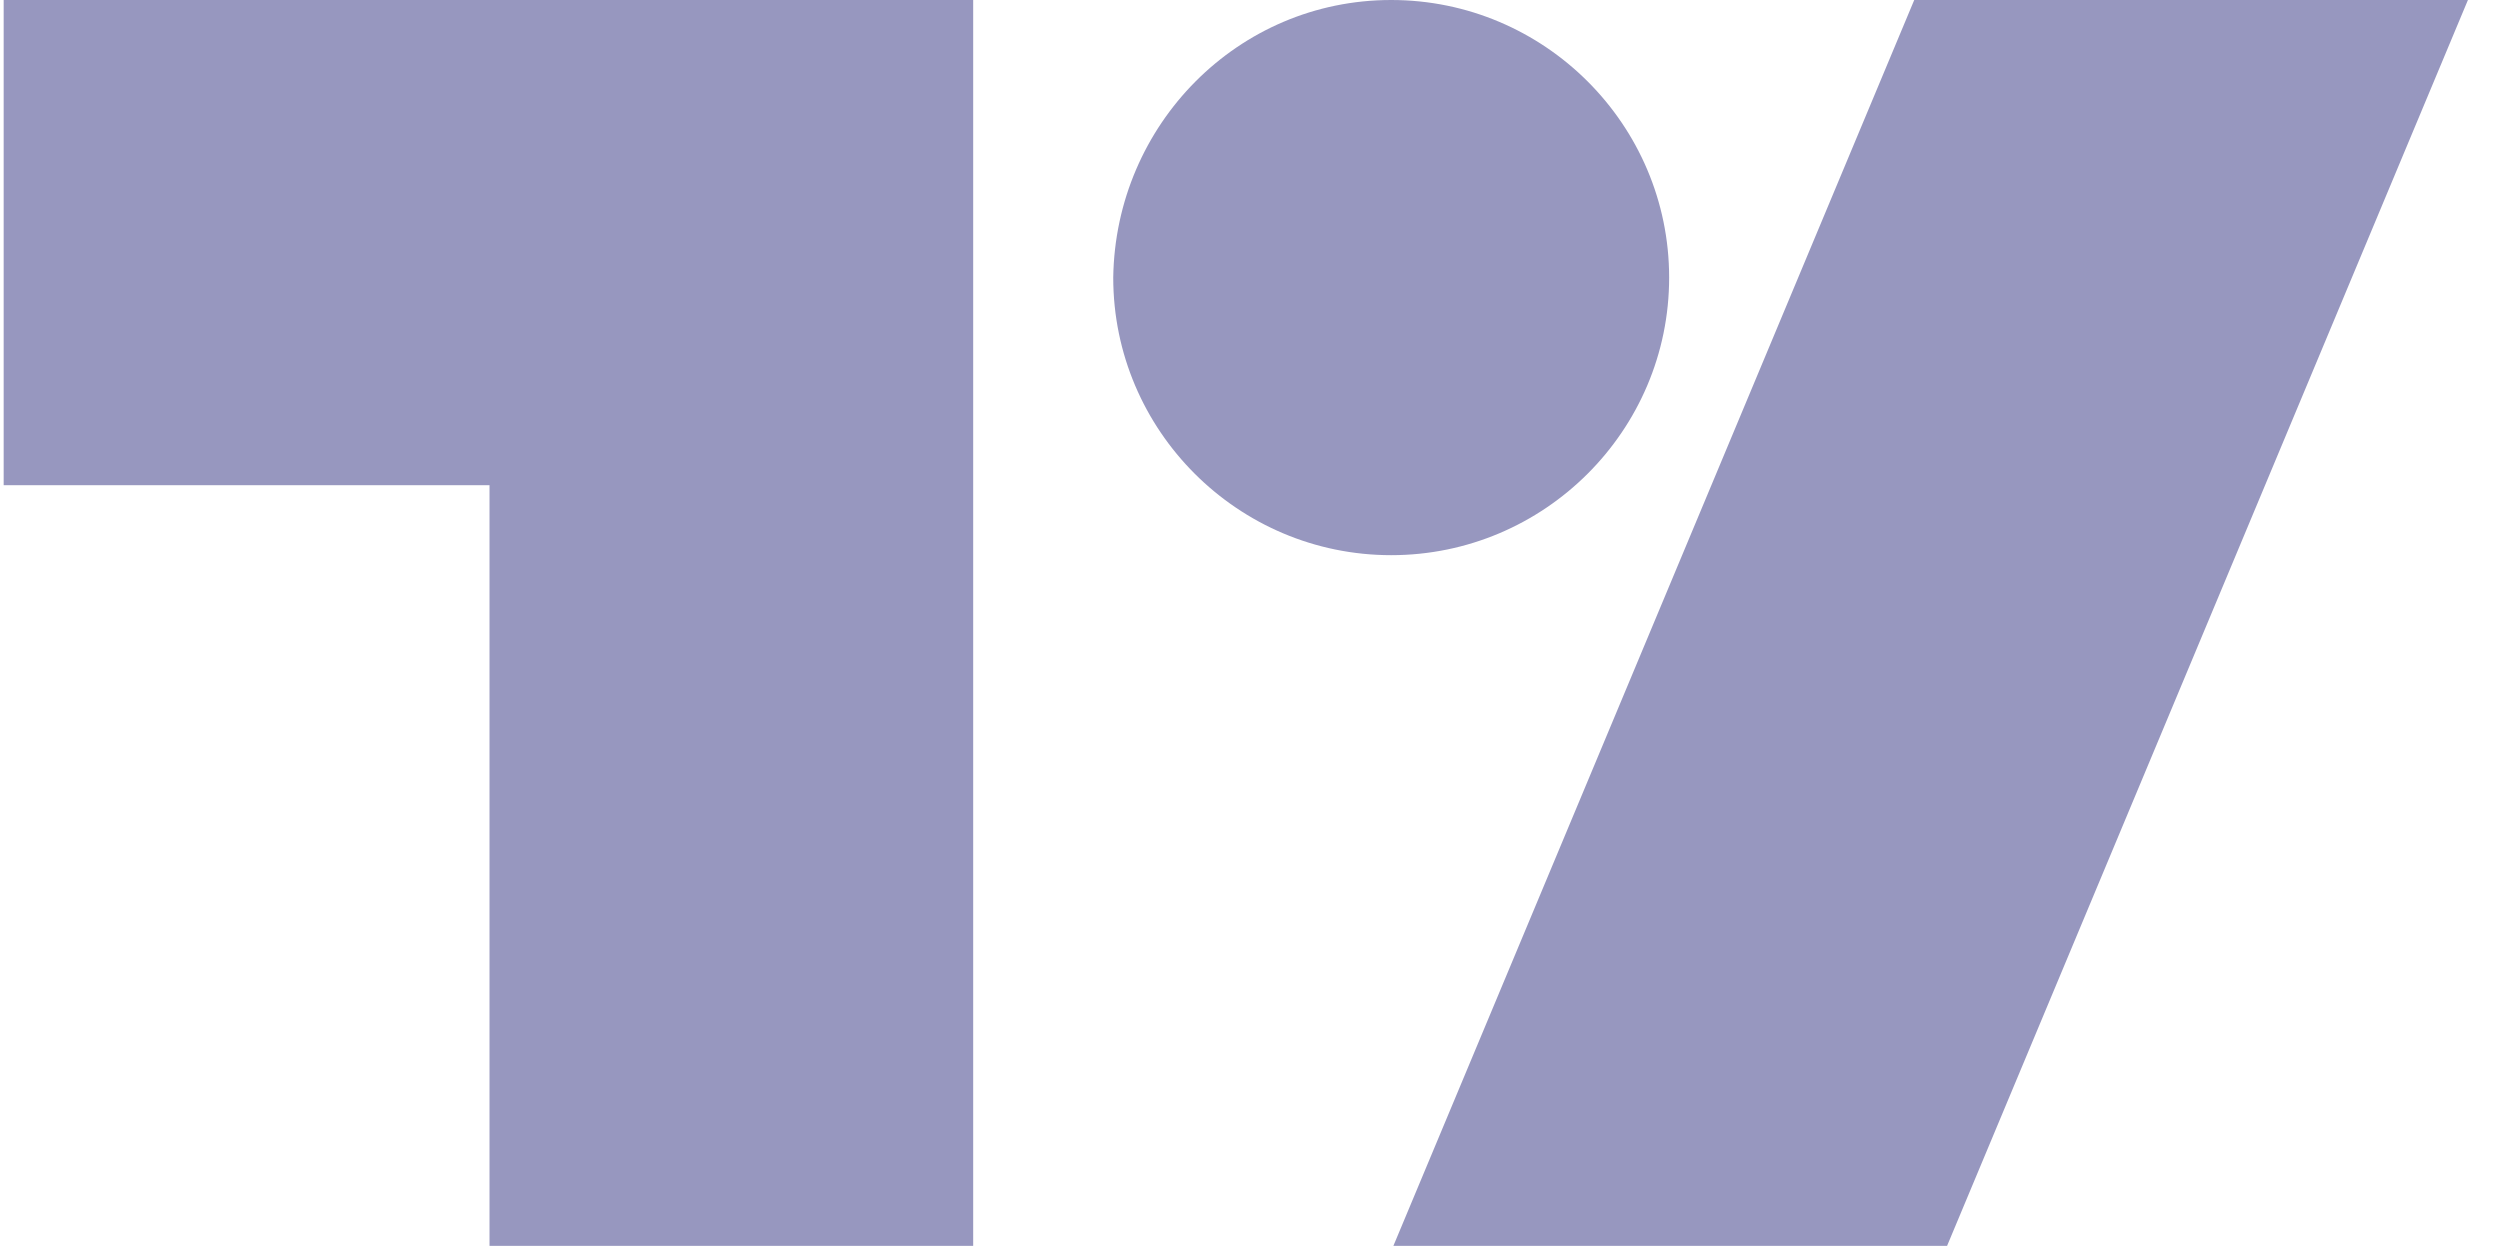 <svg xmlns="http://www.w3.org/2000/svg" fill="none" viewBox="0 0 88 44">
    <g clip-path="url(#a)">
        <path fill="#9797BF" d="M34.333 43.855h-17.102V17.08H.129V0h34.127v43.855h.077Zm34.204 0H49.047L67.381 0h19.49L68.537 43.855ZM48.97 0c5.393 0 9.784 4.385 9.784 9.771 0 5.386-4.391 9.771-9.784 9.771s-9.784-4.386-9.784-9.771C39.263 4.385 43.577 0 48.97 0Z"/>
    </g>
    <defs>
        <clipPath id="a">
            <path fill="#fff" d="M.013 0h87v44h-87z"/>
        </clipPath>
    </defs>
</svg>
